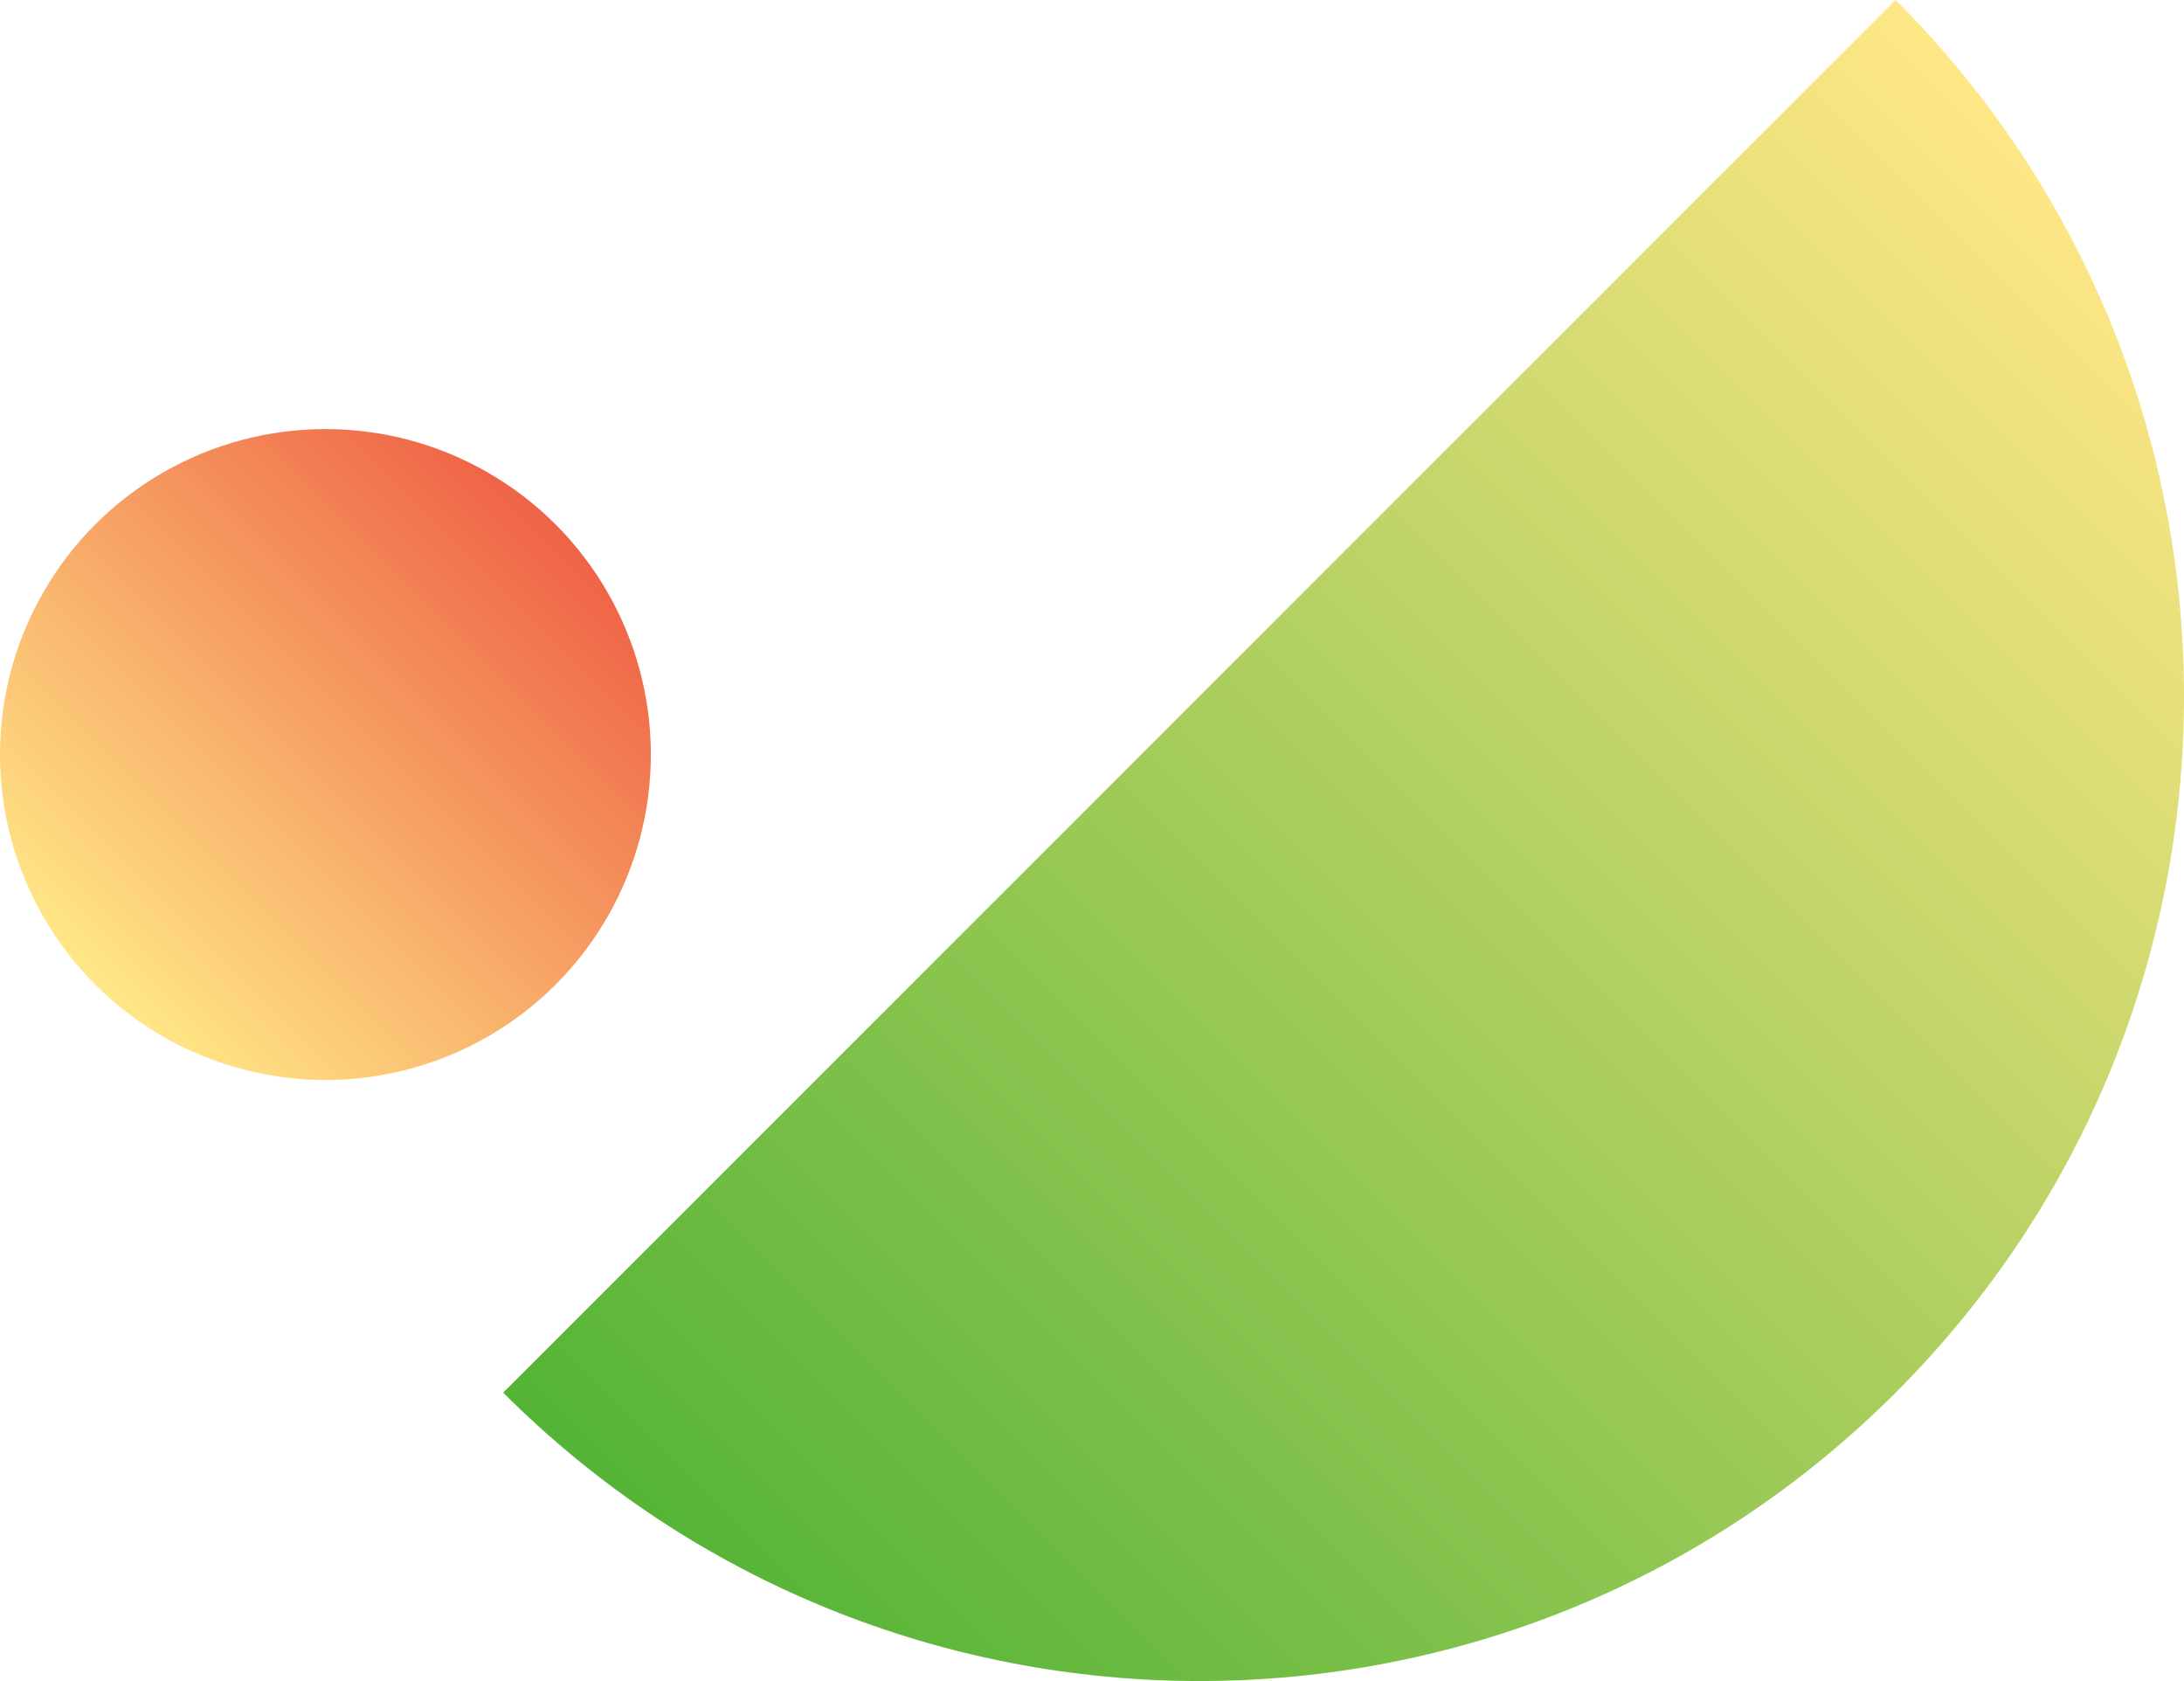 <?xml version="1.0" encoding="UTF-8"?>
<svg id="_Шар_2" data-name="Шар 2" xmlns="http://www.w3.org/2000/svg" xmlns:xlink="http://www.w3.org/1999/xlink" viewBox="0 0 283.95 218.53">
  <defs>
    <style>
      .cls-1 {
        fill: url(#_Безымянный_градиент_2);
      }

      .cls-1, .cls-2 {
        stroke-width: 0px;
      }

      .cls-2 {
        fill: url(#_Безымянный_градиент_3);
      }
    </style>
    <linearGradient id="_Безымянный_градиент_3" data-name="Безымянный градиент 3" x1="234.43" y1="-60.71" x2="234.43" y2="195.32" gradientTransform="translate(83.03 -77.58) rotate(45)" gradientUnits="userSpaceOnUse">
      <stop offset="0" stop-color="#ffe786"/>
      <stop offset="1" stop-color="#54b436"/>
    </linearGradient>
    <linearGradient id="_Безымянный_градиент_2" data-name="Безымянный градиент 2" x1="95.43" y1="195.32" x2="95.43" y2="110.69" gradientTransform="translate(83.03 -77.58) rotate(45)" gradientUnits="userSpaceOnUse">
      <stop offset="0" stop-color="#ffe786"/>
      <stop offset="1" stop-color="#ef6346"/>
    </linearGradient>
  </defs>
  <g id="_Слой_1" data-name="Слой 1">
    <g>
      <path class="cls-2" d="m246.46,0L65.42,181.04c49.99,49.99,131.05,49.99,181.04,0,49.99-49.99,49.99-131.05,0-181.04Z"/>
      <circle class="cls-1" cx="42.31" cy="98.09" r="42.31"/>
    </g>
  </g>
</svg>